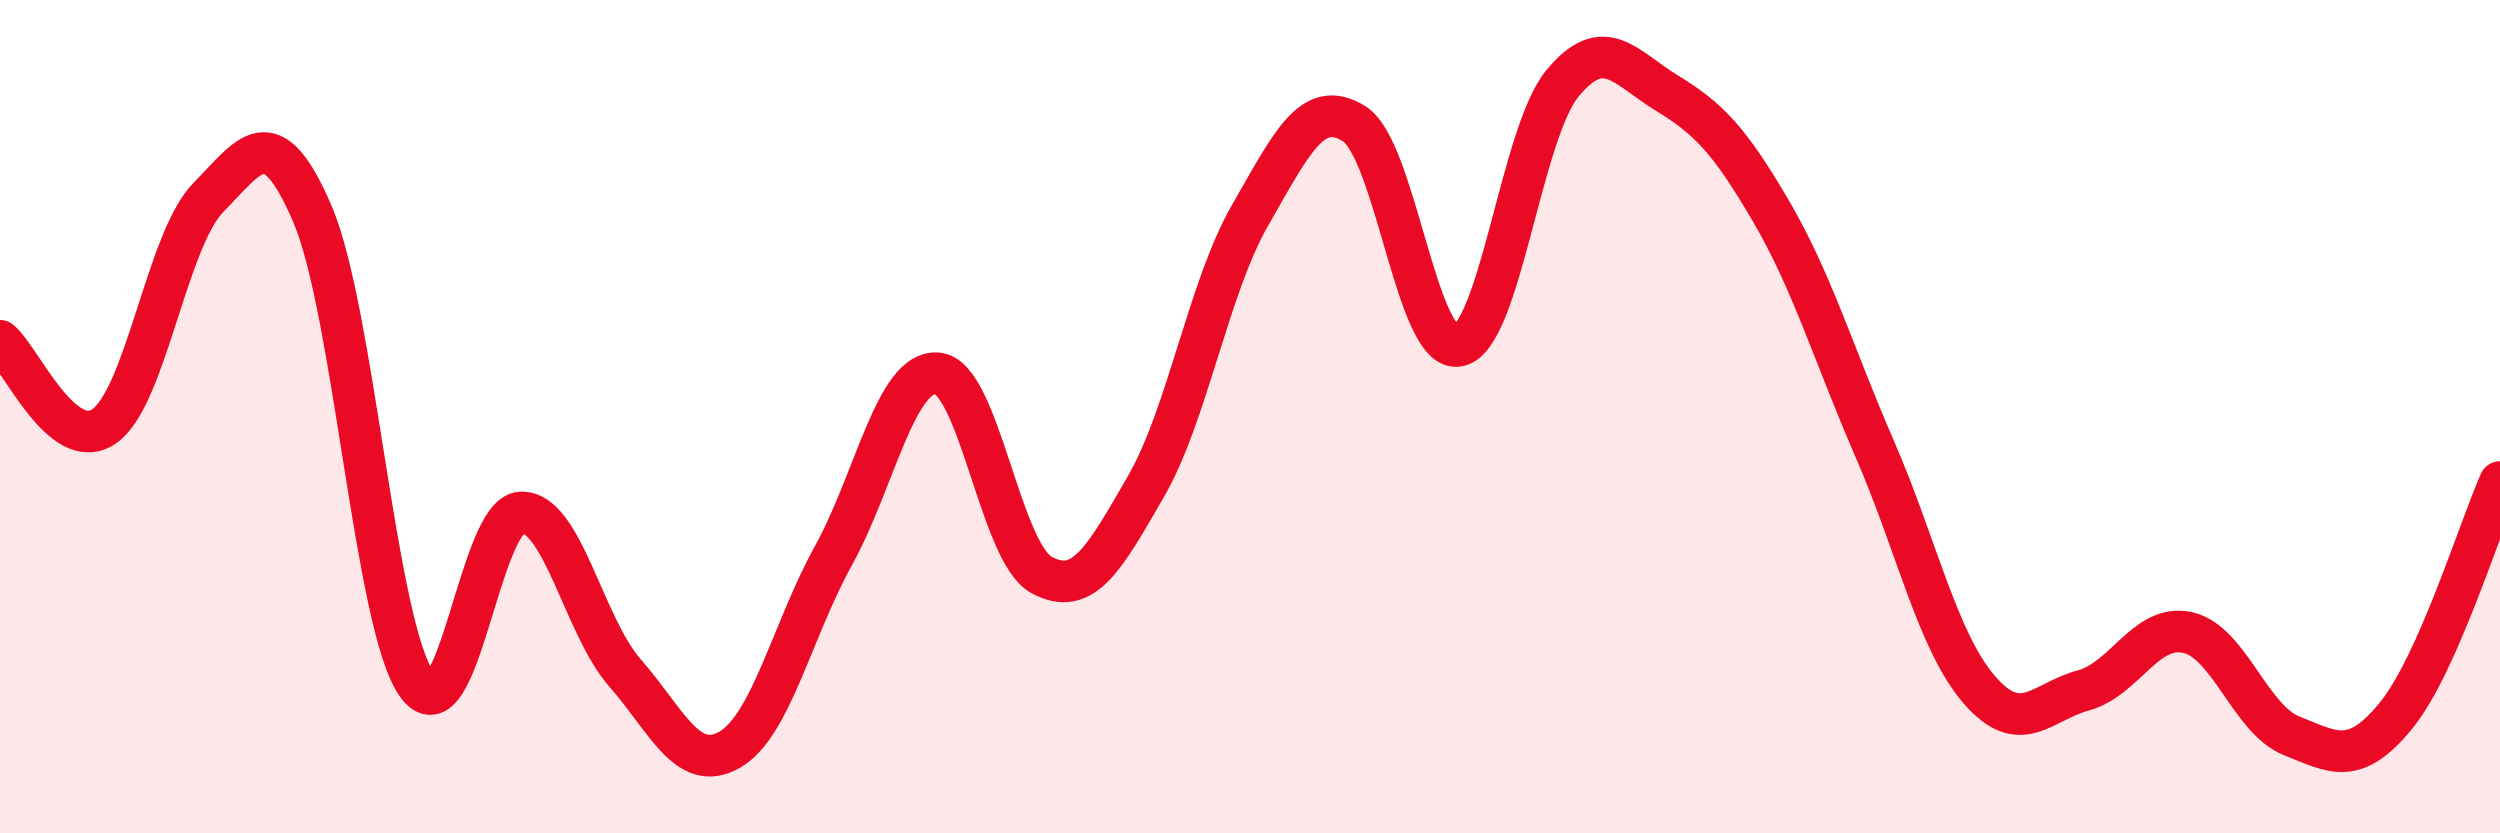 
    <svg width="60" height="20" viewBox="0 0 60 20" xmlns="http://www.w3.org/2000/svg">
      <path
        d="M 0,8.18 C 0.5,8.59 1.5,10.92 2.5,10.23 C 3.5,9.54 4,5.76 5,4.74 C 6,3.72 6.5,2.8 7.5,5.14 C 8.5,7.48 9,14.99 10,16.42 C 11,17.85 11.5,12.35 12.5,12.3 C 13.5,12.25 14,15.01 15,16.15 C 16,17.29 16.5,18.56 17.5,18 C 18.5,17.44 19,15.15 20,13.34 C 21,11.53 21.5,8.87 22.5,8.96 C 23.5,9.05 24,13.26 25,13.8 C 26,14.34 26.5,13.41 27.5,11.68 C 28.5,9.95 29,6.91 30,5.17 C 31,3.43 31.5,2.34 32.5,2.97 C 33.5,3.6 34,8.49 35,8.3 C 36,8.11 36.5,3.21 37.5,2 C 38.5,0.79 39,1.62 40,2.23 C 41,2.84 41.5,3.35 42.5,5.06 C 43.5,6.77 44,8.49 45,10.79 C 46,13.09 46.5,15.39 47.5,16.55 C 48.5,17.71 49,16.84 50,16.57 C 51,16.3 51.5,14.96 52.5,15.18 C 53.5,15.4 54,17.26 55,17.66 C 56,18.06 56.5,18.4 57.5,17.18 C 58.5,15.96 59.5,12.69 60,11.57L60 20L0 20Z"
        fill="#EB0A25"
        opacity="0.1"
        stroke-linecap="round"
        stroke-linejoin="round"
      />
      <path
        d="M 0,8.18 C 0.5,8.59 1.5,10.92 2.5,10.23 C 3.5,9.54 4,5.76 5,4.74 C 6,3.72 6.5,2.8 7.5,5.14 C 8.5,7.48 9,14.99 10,16.42 C 11,17.85 11.5,12.35 12.5,12.3 C 13.5,12.25 14,15.01 15,16.15 C 16,17.29 16.5,18.56 17.5,18 C 18.5,17.44 19,15.15 20,13.34 C 21,11.53 21.5,8.87 22.5,8.96 C 23.5,9.05 24,13.26 25,13.8 C 26,14.34 26.5,13.41 27.5,11.68 C 28.5,9.95 29,6.91 30,5.17 C 31,3.43 31.5,2.34 32.5,2.97 C 33.5,3.6 34,8.49 35,8.3 C 36,8.11 36.5,3.21 37.5,2 C 38.5,0.79 39,1.62 40,2.23 C 41,2.84 41.5,3.35 42.5,5.06 C 43.5,6.77 44,8.49 45,10.79 C 46,13.09 46.5,15.39 47.5,16.55 C 48.5,17.71 49,16.84 50,16.57 C 51,16.3 51.5,14.96 52.5,15.18 C 53.5,15.4 54,17.26 55,17.66 C 56,18.06 56.5,18.4 57.5,17.18 C 58.5,15.96 59.5,12.69 60,11.57"
        stroke="#EB0A25"
        stroke-width="1"
        fill="none"
        stroke-linecap="round"
        stroke-linejoin="round"
      />
    </svg>
  